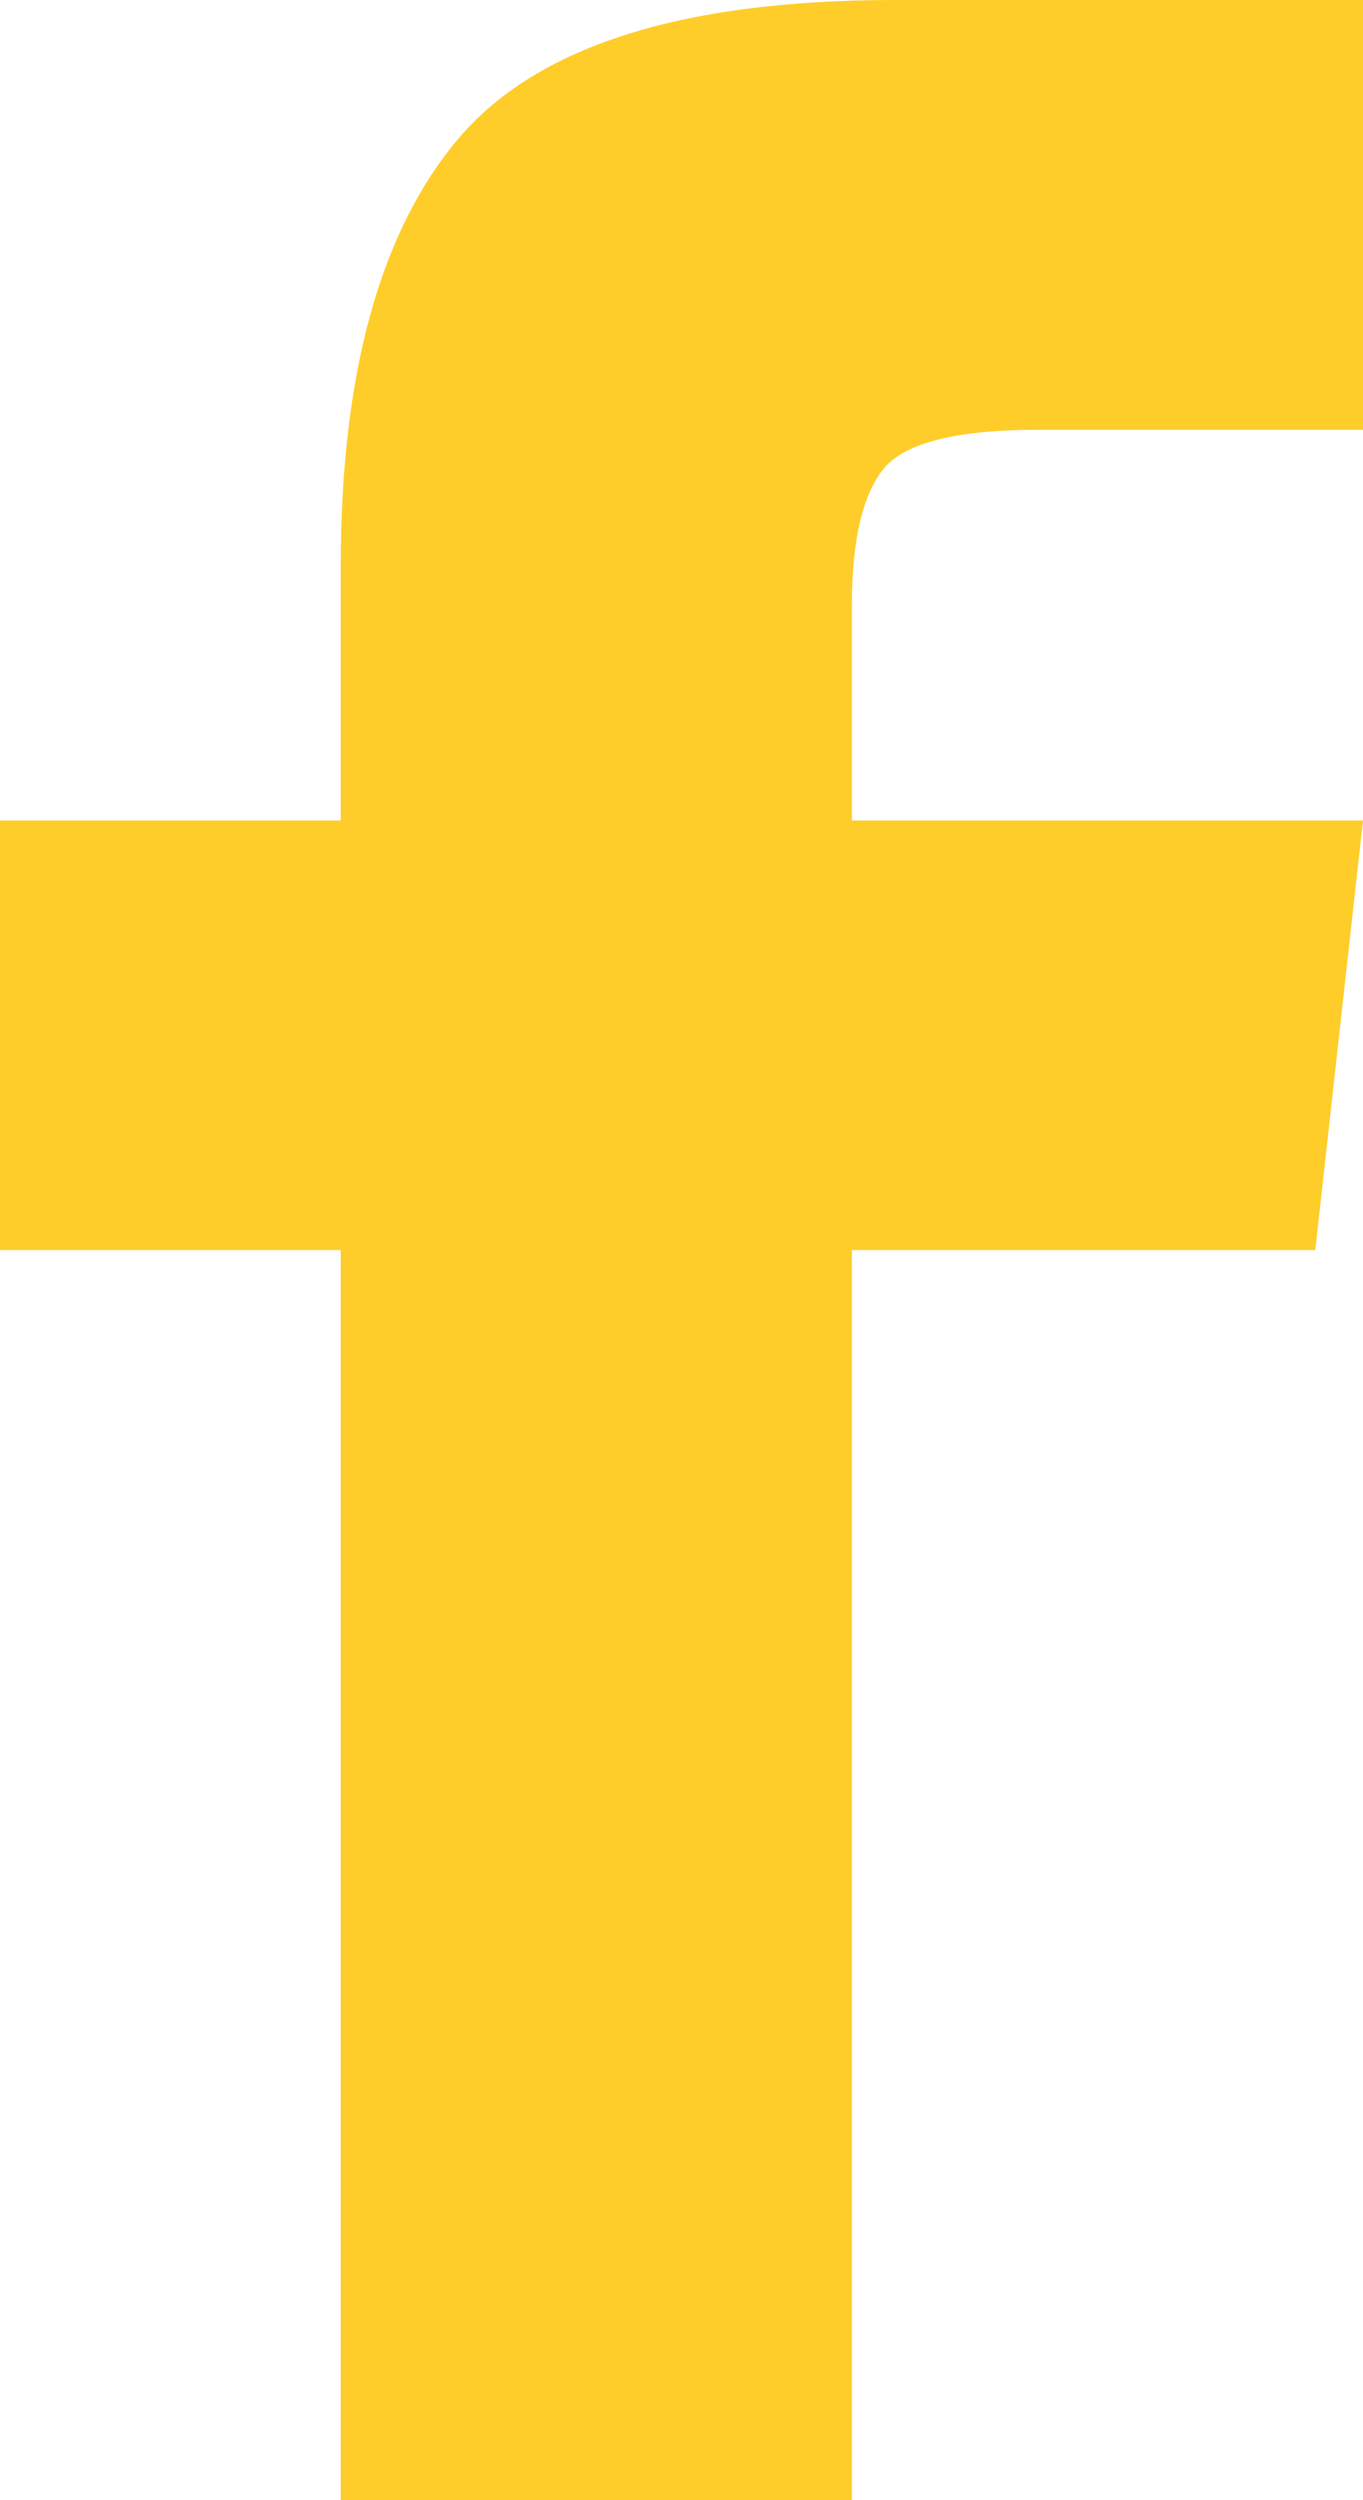 <svg width="6" height="11" xmlns="http://www.w3.org/2000/svg"><path d="M1.5 11h2.25V5.5h2.04L6 3.61H3.75v-.946c0-.286.047-.487.14-.602.094-.114.32-.171.68-.171H6V0H3.937C3 0 2.36.204 2.016.612c-.344.409-.516 1.035-.516 1.88V3.61H0V5.5h1.5V11z" fill="#FFCD29" fill-rule="evenodd"/></svg>
